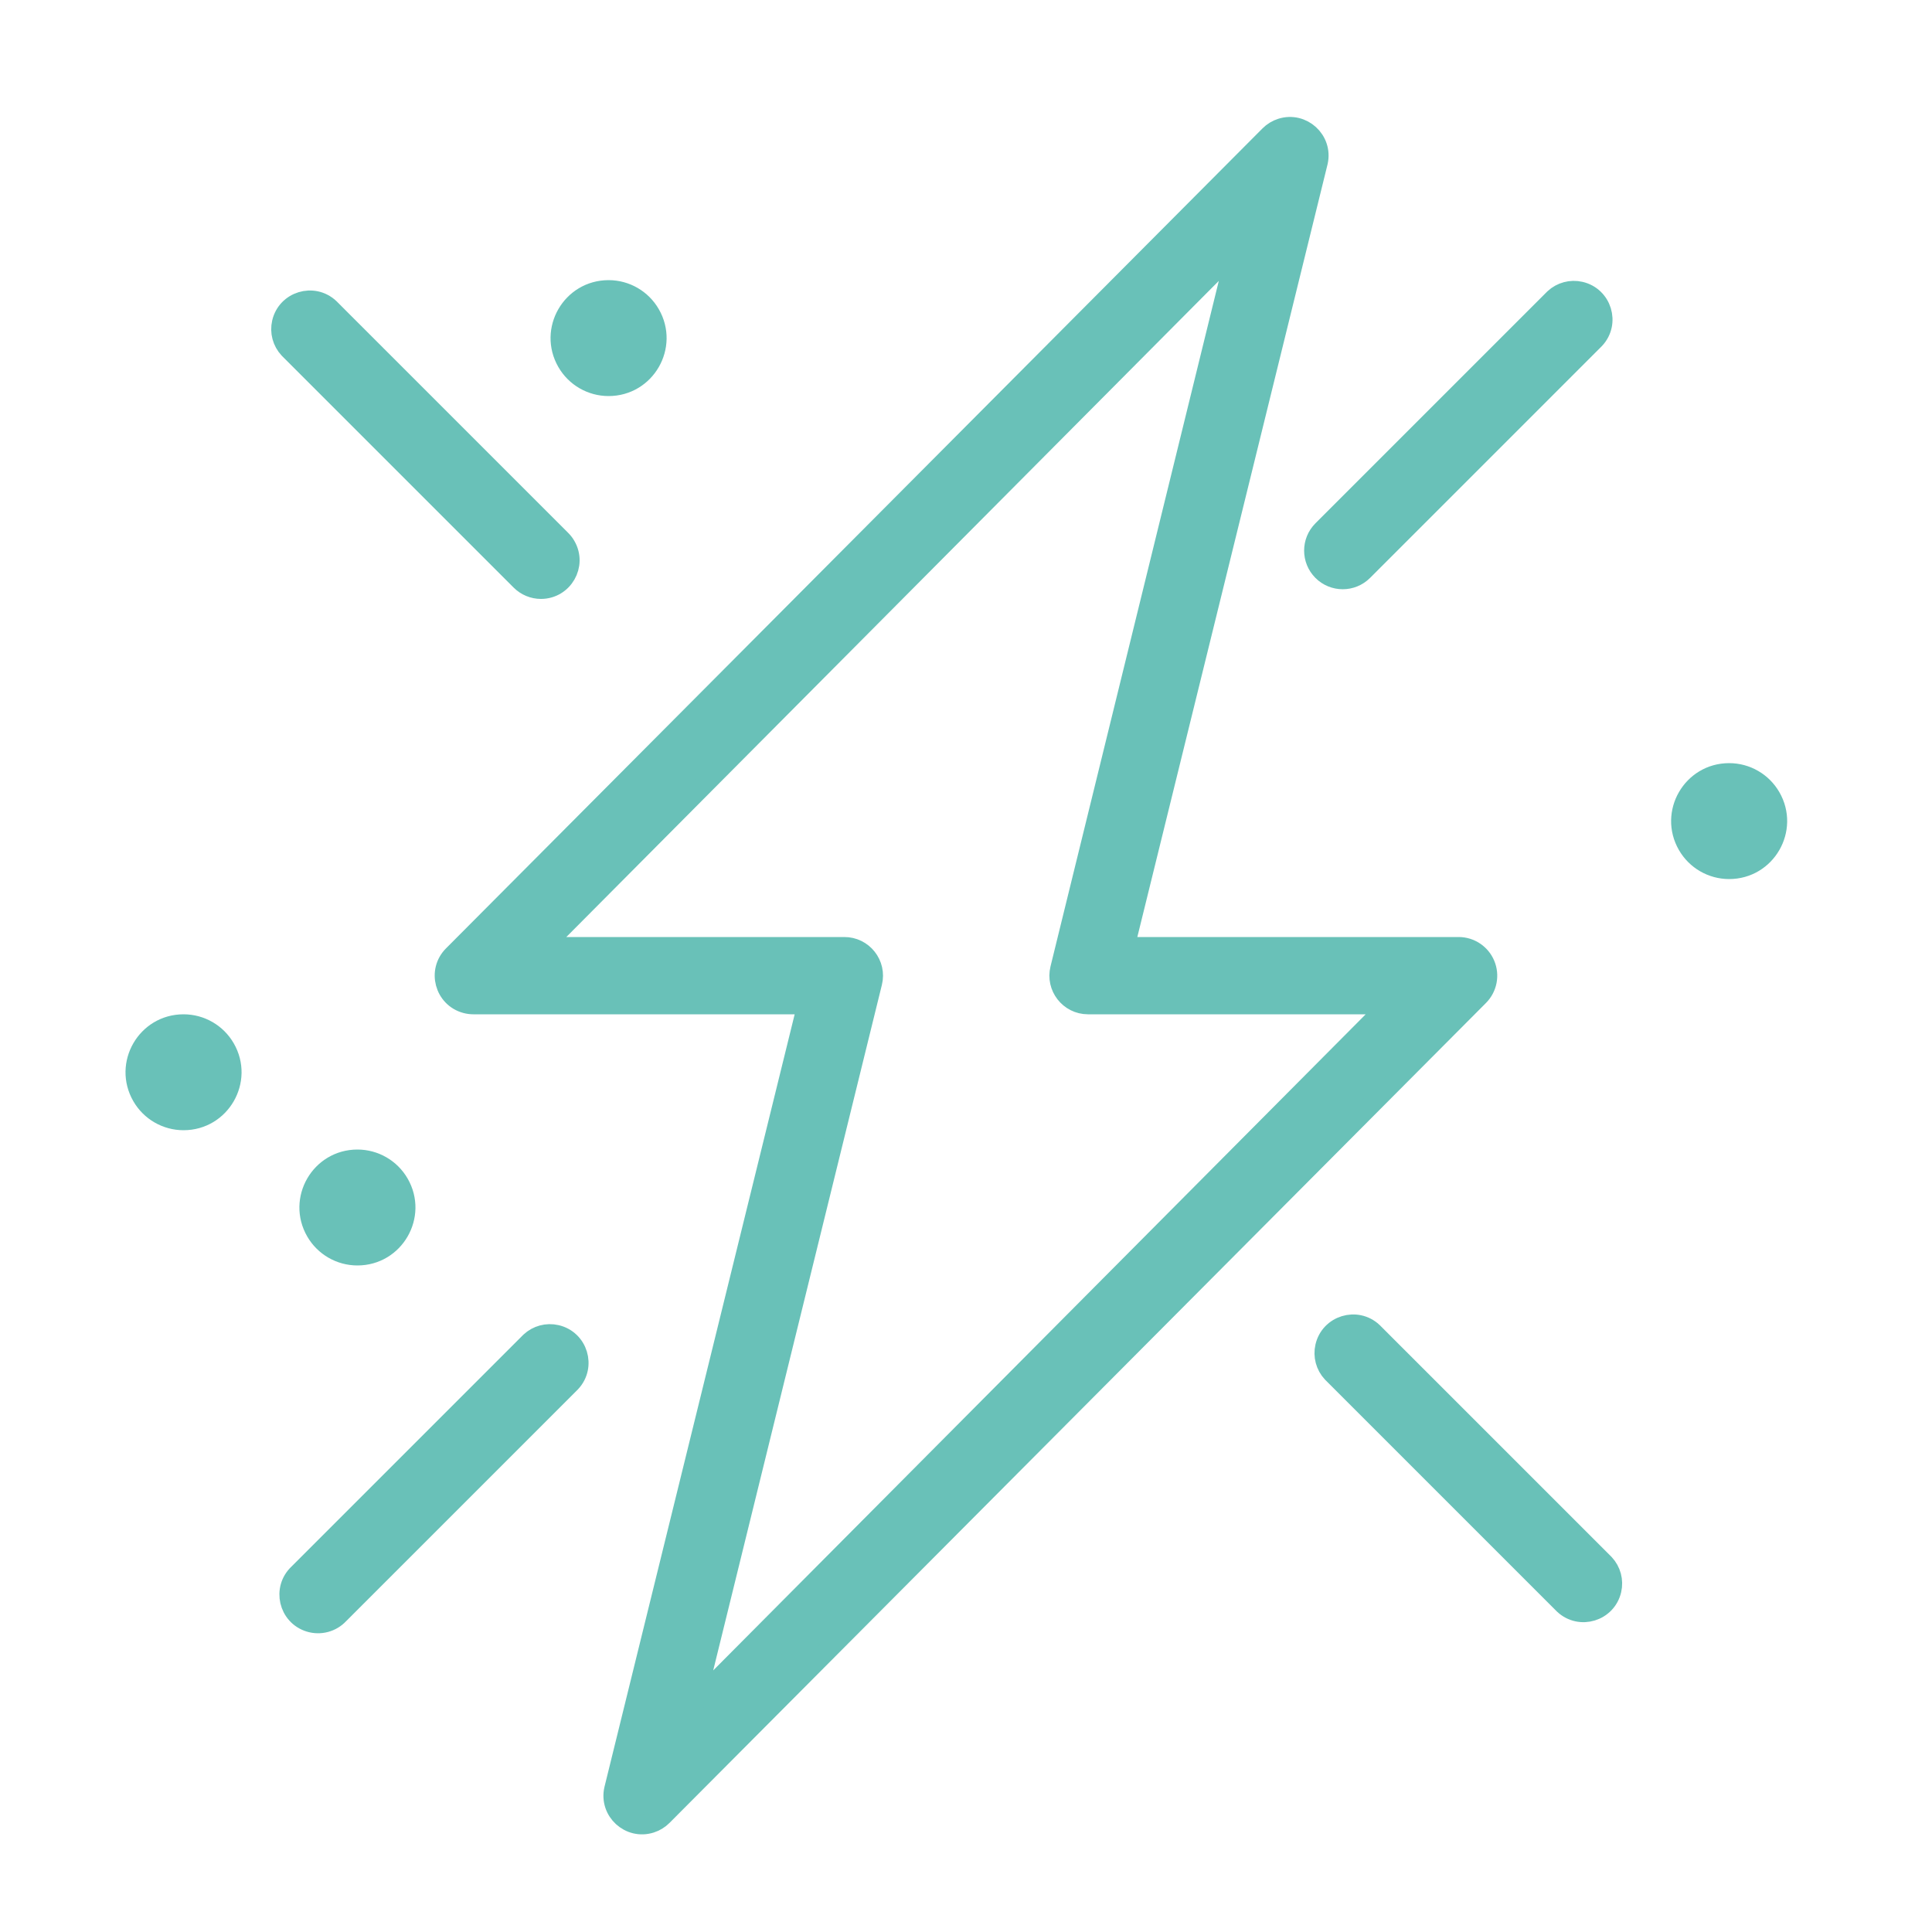 <?xml version="1.0" encoding="UTF-8"?> <svg xmlns="http://www.w3.org/2000/svg" viewBox="1950 2450 100 100" width="100" height="100"><path fill="#69c1b8" stroke="#69c1b8" fill-opacity="1" stroke-width="1" stroke-opacity="1" color="rgb(51, 51, 51)" fill-rule="evenodd" font-size-adjust="none" id="tSvg107df9ba536" title="Path 43" d="M 2026.88 2499.92 C 2026.647 2499.364 2026.103 2499.001 2025.5 2499 C 2019.743 2499 2013.987 2499 2008.23 2499 C 2011.563 2485.46 2014.897 2471.92 2018.23 2458.38 C 2018.48 2457.253 2017.415 2456.278 2016.314 2456.625 C 2016.082 2456.699 2015.871 2456.827 2015.7 2457 C 2001.613 2471.147 1987.527 2485.293 1973.44 2499.44 C 1972.624 2500.257 1972.998 2501.651 1974.114 2501.949 C 1974.24 2501.983 1974.37 2502 1974.5 2502 C 1980.257 2502 1986.013 2502 1991.77 2502 C 1988.437 2515.54 1985.103 2529.08 1981.77 2542.62 C 1981.52 2543.747 1982.585 2544.722 1983.686 2544.375 C 1983.918 2544.301 1984.129 2544.173 1984.3 2544 C 1998.387 2529.853 2012.473 2515.707 2026.56 2501.56C 2026.989 2501.129 2027.116 2500.481 2026.88 2499.92Z M 1986 2538.09 C 1989.053 2525.68 1992.107 2513.27 1995.16 2500.86 C 1995.395 2499.909 1994.67 2498.991 1993.69 2499 C 1988.497 2499 1983.303 2499 1978.11 2499 C 1990.073 2486.97 2002.037 2474.94 2014 2462.91 C 2010.953 2475.32 2007.907 2487.73 2004.86 2500.14 C 2004.627 2501.083 2005.338 2501.996 2006.31 2502 C 2011.503 2502 2016.697 2502 2021.89 2502C 2009.927 2514.03 1997.963 2526.06 1986 2538.09Z M 2021.06 2518.94 C 2020.215 2518.153 2018.835 2518.575 2018.576 2519.701 C 2018.464 2520.186 2018.6 2520.695 2018.94 2521.06 C 2022.94 2525.06 2026.94 2529.06 2030.94 2533.06 C 2031.785 2533.847 2033.165 2533.425 2033.424 2532.299 C 2033.536 2531.814 2033.4 2531.305 2033.06 2530.94C 2029.06 2526.94 2025.06 2522.94 2021.06 2518.94Z M 1978 2480.5 C 1979.155 2480.499 1979.875 2479.248 1979.297 2478.249 C 1979.232 2478.136 1979.152 2478.032 1979.06 2477.94 C 1975.06 2473.94 1971.06 2469.94 1967.06 2465.94 C 1966.215 2465.153 1964.835 2465.575 1964.576 2466.701 C 1964.464 2467.186 1964.6 2467.695 1964.94 2468.06 C 1968.94 2472.06 1972.94 2476.06 1976.94 2480.06C 1977.221 2480.341 1977.602 2480.5 1978 2480.5Z"></path><path fill="#69c1b8" stroke="#69c1b8" fill-opacity="1" stroke-width="1" stroke-opacity="1" color="rgb(51, 51, 51)" fill-rule="evenodd" font-size-adjust="none" id="tSvg99b736e5d9" title="Path 44" d="M 2018.44 2479.56 C 2019.026 2480.145 2019.974 2480.145 2020.56 2479.56 C 2024.56 2475.56 2028.56 2471.56 2032.56 2467.56 C 2033.347 2466.715 2032.925 2465.335 2031.799 2465.076 C 2031.314 2464.964 2030.805 2465.1 2030.44 2465.44 C 2026.44 2469.44 2022.44 2473.44 2018.44 2477.44C 2017.855 2478.026 2017.855 2478.974 2018.44 2479.56Z M 1977.44 2519.44 C 1973.44 2523.44 1969.44 2527.44 1965.44 2531.44 C 1964.595 2532.227 1964.919 2533.634 1966.023 2533.972 C 1966.572 2534.14 1967.169 2533.98 1967.56 2533.56 C 1971.56 2529.56 1975.56 2525.56 1979.56 2521.56 C 1980.347 2520.715 1979.925 2519.335 1978.799 2519.076C 1978.314 2518.964 1977.805 2519.1 1977.44 2519.44Z M 1968.5 2510 C 1966.575 2510 1965.373 2512.083 1966.335 2513.75 C 1966.782 2514.524 1967.607 2515 1968.5 2515 C 1970.425 2515 1971.627 2512.917 1970.665 2511.25C 1970.218 2510.476 1969.393 2510 1968.5 2510Z M 1959.5 2503 C 1957.575 2503 1956.373 2505.083 1957.335 2506.75 C 1957.782 2507.524 1958.607 2508 1959.5 2508 C 1961.425 2508 1962.627 2505.917 1961.665 2504.25C 1961.218 2503.476 1960.393 2503 1959.5 2503Z M 2039.5 2490 C 2037.575 2490 2036.373 2492.083 2037.335 2493.75 C 2037.782 2494.524 2038.607 2495 2039.5 2495 C 2041.425 2495 2042.627 2492.917 2041.665 2491.25C 2041.218 2490.476 2040.393 2490 2039.5 2490Z M 1981.5 2465 C 1979.575 2465 1978.373 2467.083 1979.335 2468.75 C 1979.782 2469.524 1980.607 2470 1981.5 2470 C 1983.425 2470 1984.627 2467.917 1983.665 2466.25C 1983.218 2465.476 1982.393 2465 1981.5 2465Z"></path><defs> </defs></svg> 